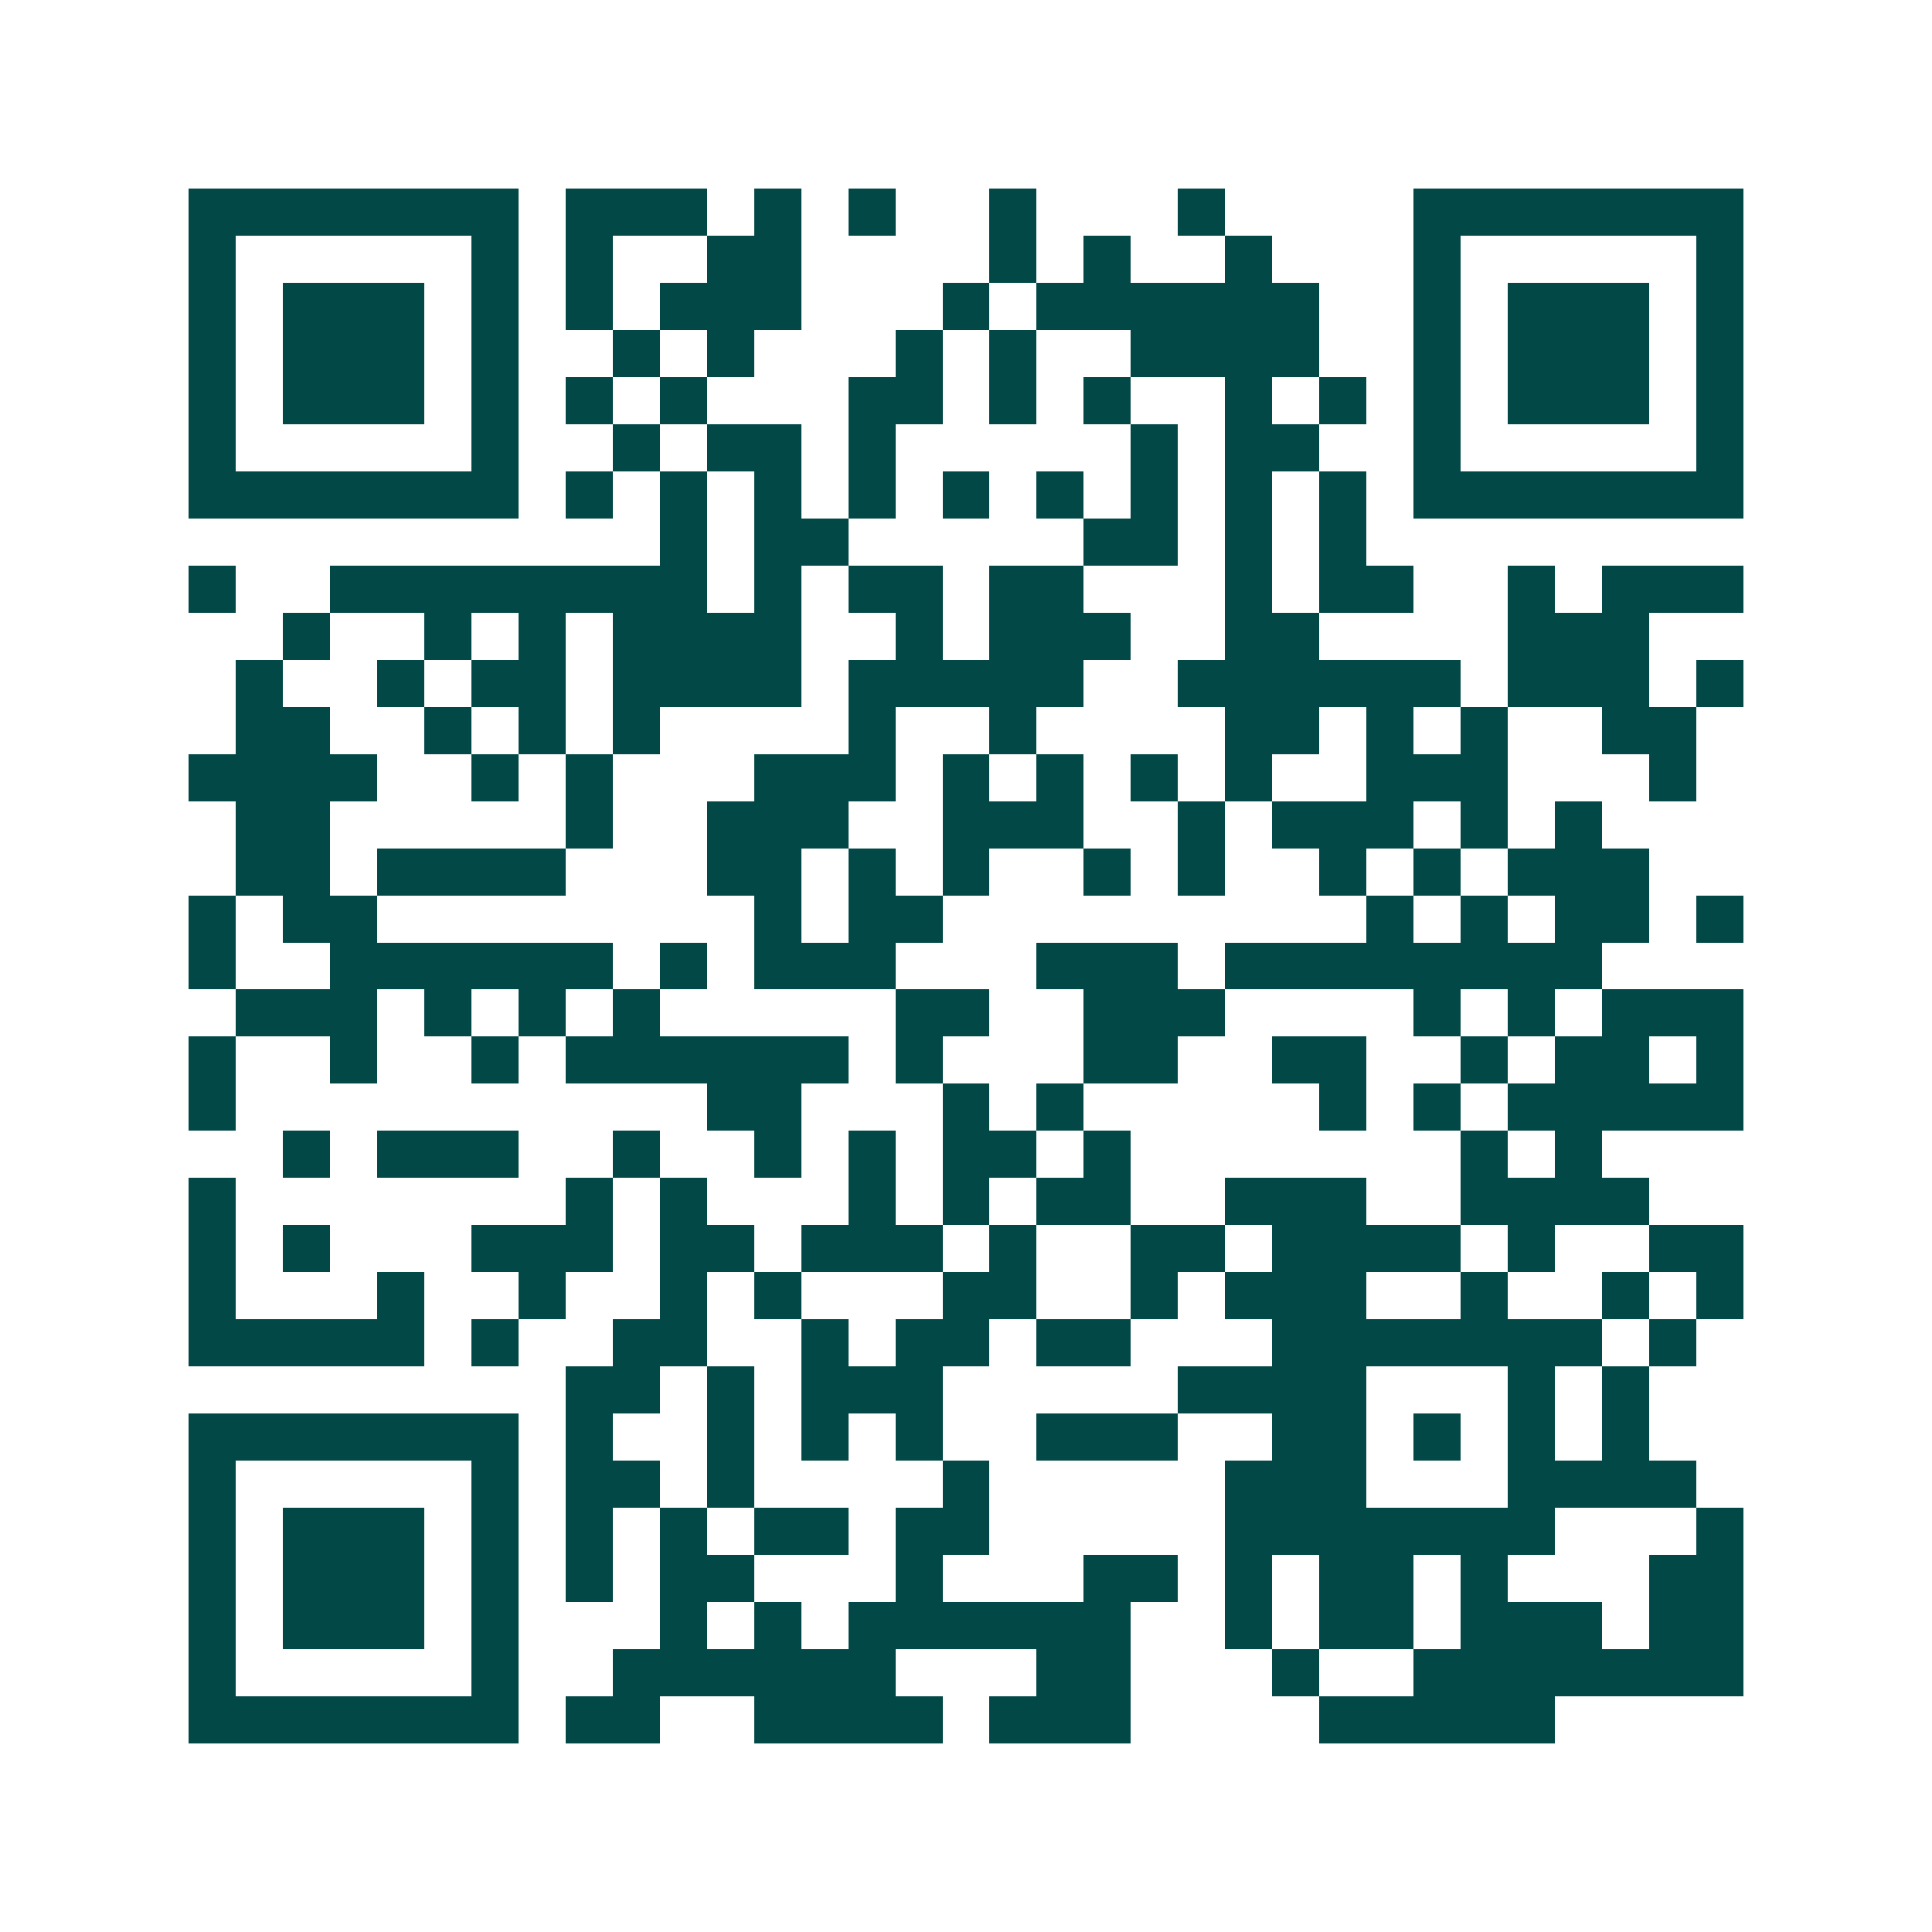 <svg xmlns="http://www.w3.org/2000/svg" width="200" height="200" viewBox="0 0 41 41" shape-rendering="crispEdges"><path fill="#ffffff" d="M0 0h41v41H0z"/><path stroke="#014847" d="M4 4.5h7m1 0h3m1 0h1m1 0h1m2 0h1m3 0h1m4 0h7M4 5.5h1m5 0h1m1 0h1m2 0h2m4 0h1m1 0h1m2 0h1m3 0h1m5 0h1M4 6.5h1m1 0h3m1 0h1m1 0h1m1 0h3m3 0h1m1 0h6m2 0h1m1 0h3m1 0h1M4 7.5h1m1 0h3m1 0h1m2 0h1m1 0h1m3 0h1m1 0h1m2 0h4m2 0h1m1 0h3m1 0h1M4 8.5h1m1 0h3m1 0h1m1 0h1m1 0h1m3 0h2m1 0h1m1 0h1m2 0h1m1 0h1m1 0h1m1 0h3m1 0h1M4 9.5h1m5 0h1m2 0h1m1 0h2m1 0h1m5 0h1m1 0h2m2 0h1m5 0h1M4 10.5h7m1 0h1m1 0h1m1 0h1m1 0h1m1 0h1m1 0h1m1 0h1m1 0h1m1 0h1m1 0h7M14 11.5h1m1 0h2m5 0h2m1 0h1m1 0h1M4 12.5h1m2 0h8m1 0h1m1 0h2m1 0h2m3 0h1m1 0h2m2 0h1m1 0h3M6 13.5h1m2 0h1m1 0h1m1 0h4m2 0h1m1 0h3m2 0h2m4 0h3M5 14.5h1m2 0h1m1 0h2m1 0h4m1 0h5m2 0h6m1 0h3m1 0h1M5 15.5h2m2 0h1m1 0h1m1 0h1m4 0h1m2 0h1m4 0h2m1 0h1m1 0h1m2 0h2M4 16.5h4m2 0h1m1 0h1m3 0h3m1 0h1m1 0h1m1 0h1m1 0h1m2 0h3m3 0h1M5 17.5h2m5 0h1m2 0h3m2 0h3m2 0h1m1 0h3m1 0h1m1 0h1M5 18.5h2m1 0h4m3 0h2m1 0h1m1 0h1m2 0h1m1 0h1m2 0h1m1 0h1m1 0h3M4 19.5h1m1 0h2m8 0h1m1 0h2m9 0h1m1 0h1m1 0h2m1 0h1M4 20.5h1m2 0h6m1 0h1m1 0h3m3 0h3m1 0h8M5 21.5h3m1 0h1m1 0h1m1 0h1m5 0h2m2 0h3m4 0h1m1 0h1m1 0h3M4 22.5h1m2 0h1m2 0h1m1 0h6m1 0h1m3 0h2m2 0h2m2 0h1m1 0h2m1 0h1M4 23.5h1m10 0h2m3 0h1m1 0h1m5 0h1m1 0h1m1 0h5M6 24.5h1m1 0h3m2 0h1m2 0h1m1 0h1m1 0h2m1 0h1m7 0h1m1 0h1M4 25.5h1m7 0h1m1 0h1m3 0h1m1 0h1m1 0h2m2 0h3m2 0h4M4 26.5h1m1 0h1m3 0h3m1 0h2m1 0h3m1 0h1m2 0h2m1 0h4m1 0h1m2 0h2M4 27.5h1m3 0h1m2 0h1m2 0h1m1 0h1m3 0h2m2 0h1m1 0h3m2 0h1m2 0h1m1 0h1M4 28.5h5m1 0h1m2 0h2m2 0h1m1 0h2m1 0h2m3 0h7m1 0h1M12 29.5h2m1 0h1m1 0h3m5 0h4m3 0h1m1 0h1M4 30.5h7m1 0h1m2 0h1m1 0h1m1 0h1m2 0h3m2 0h2m1 0h1m1 0h1m1 0h1M4 31.5h1m5 0h1m1 0h2m1 0h1m4 0h1m5 0h3m3 0h4M4 32.5h1m1 0h3m1 0h1m1 0h1m1 0h1m1 0h2m1 0h2m5 0h7m3 0h1M4 33.5h1m1 0h3m1 0h1m1 0h1m1 0h2m3 0h1m3 0h2m1 0h1m1 0h2m1 0h1m3 0h2M4 34.5h1m1 0h3m1 0h1m3 0h1m1 0h1m1 0h6m2 0h1m1 0h2m1 0h3m1 0h2M4 35.5h1m5 0h1m2 0h6m3 0h2m3 0h1m2 0h7M4 36.5h7m1 0h2m2 0h4m1 0h3m4 0h5"/></svg>
